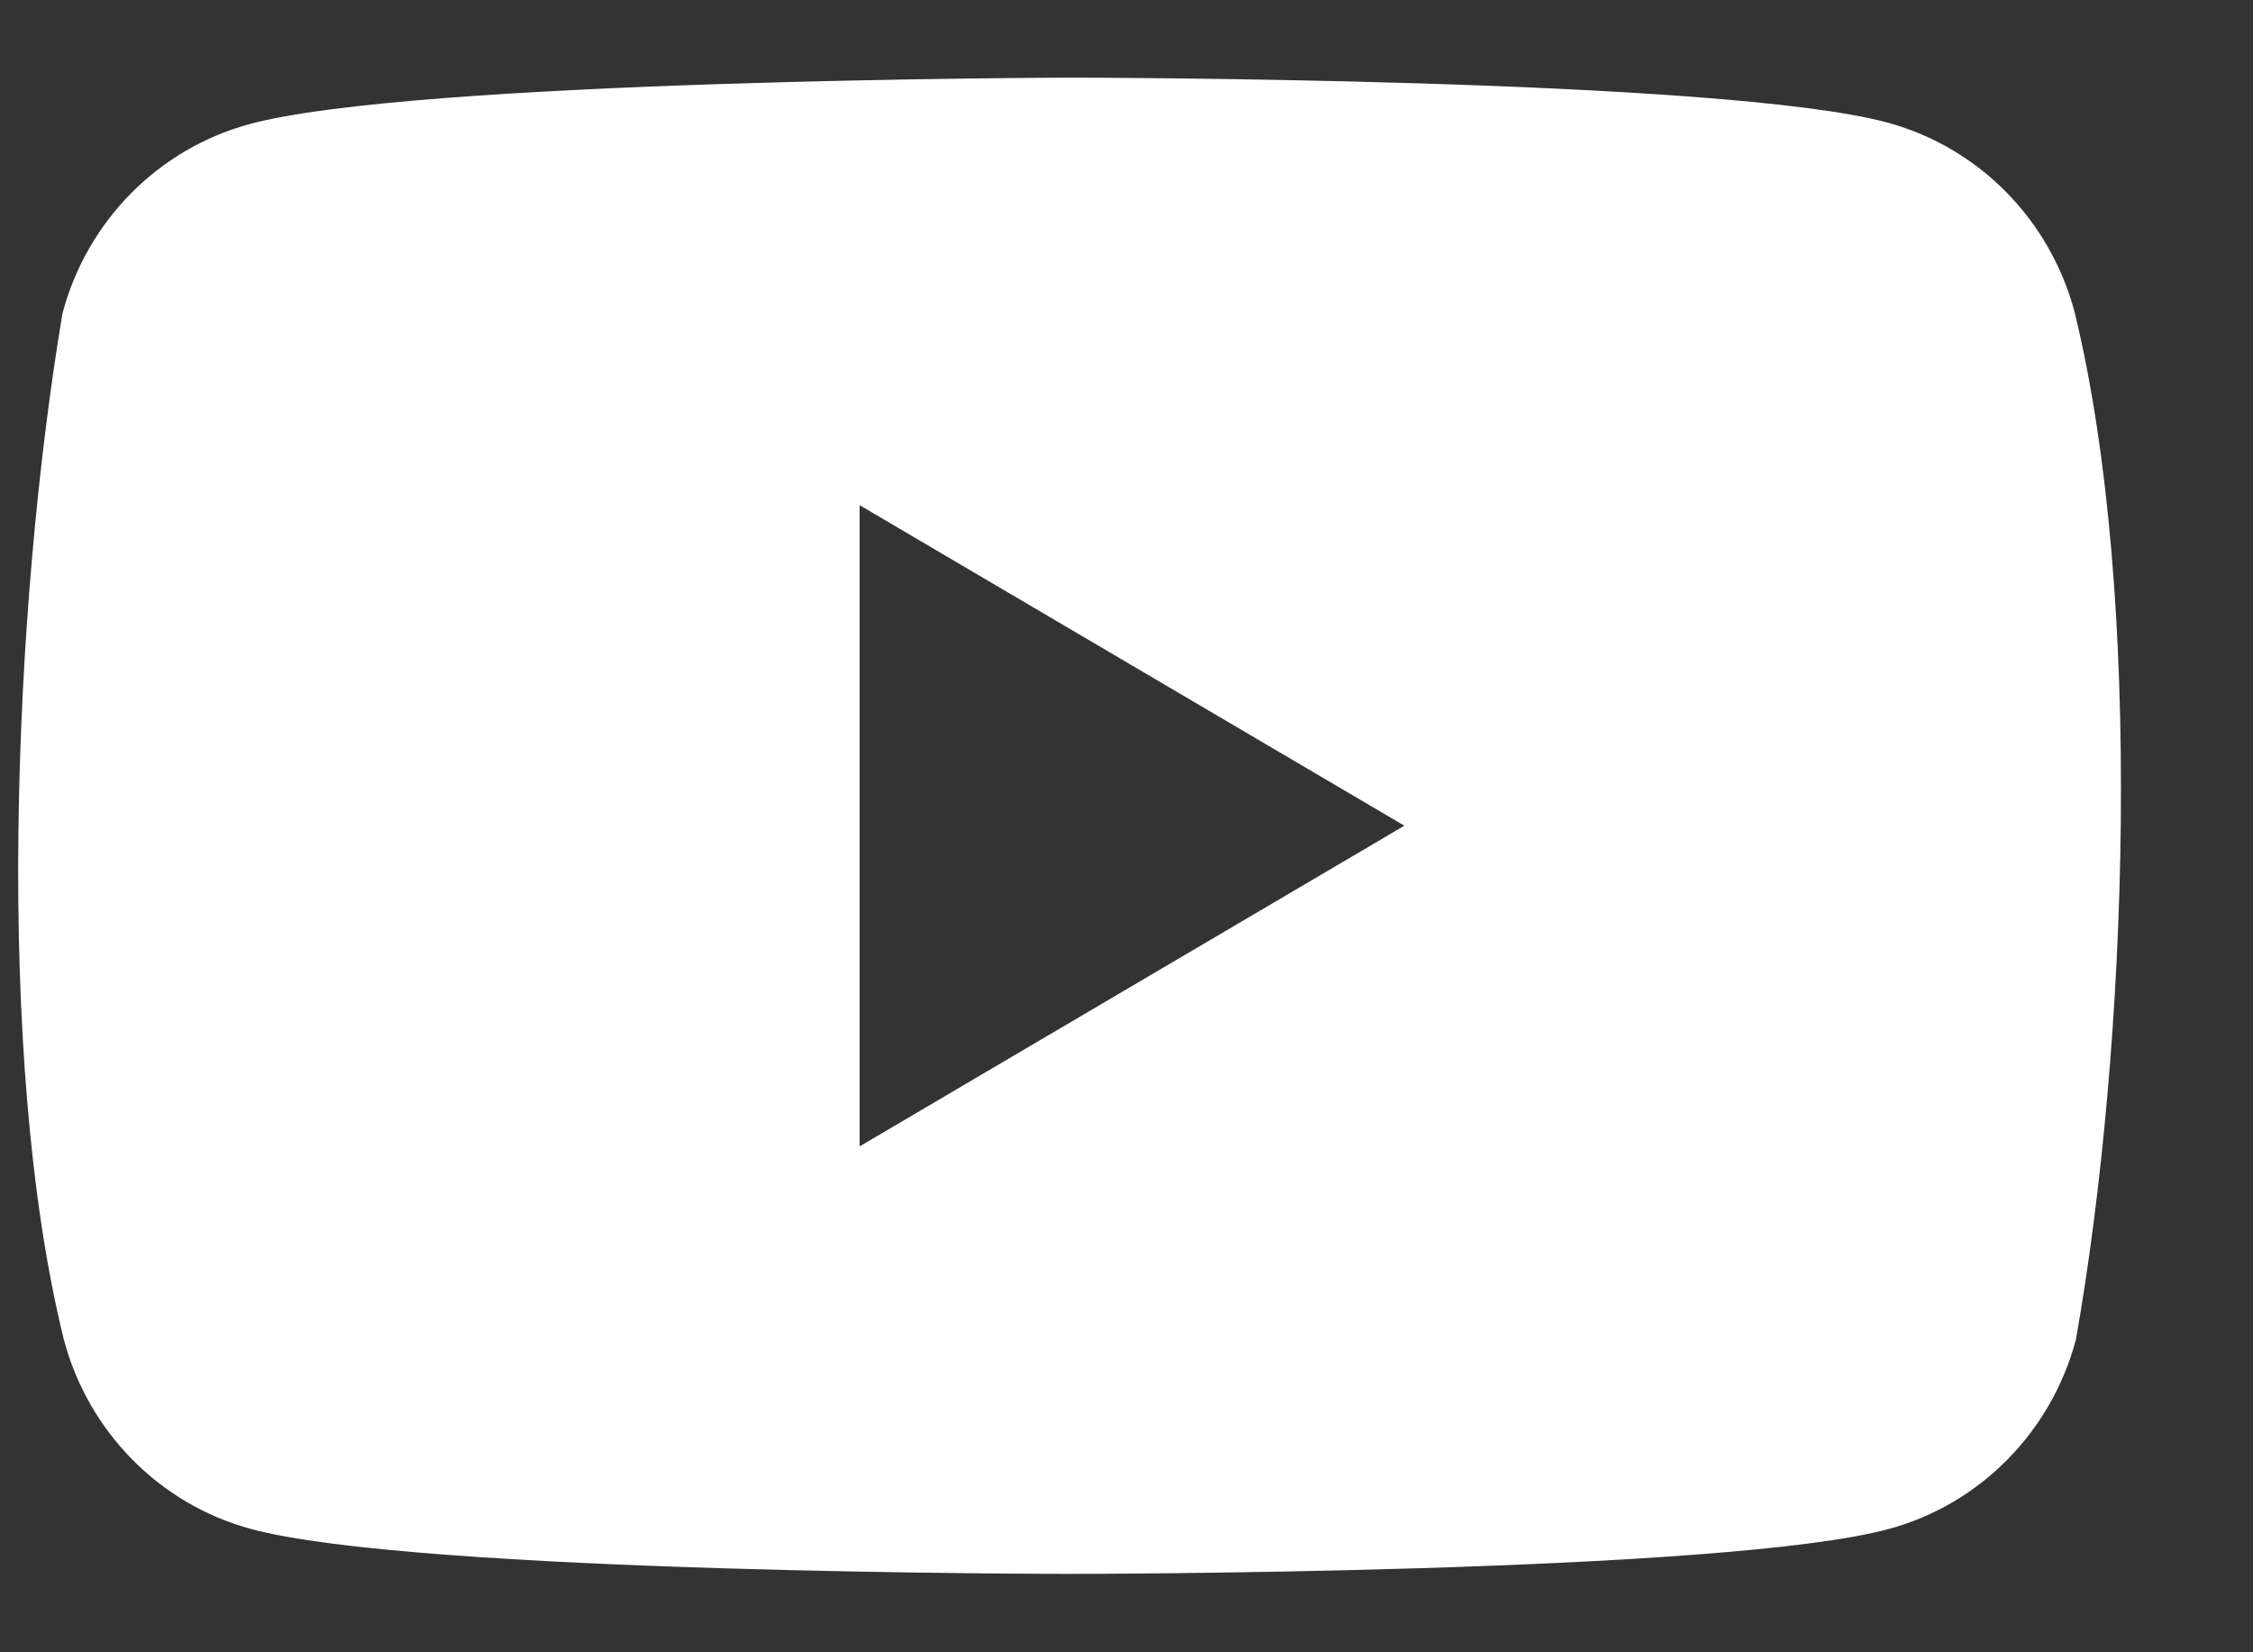 <svg width="15" height="11" viewBox="0 0 15 11" fill="none" xmlns="http://www.w3.org/2000/svg">
<rect x="0" y="0" width="15" height="11" fill="#333333" stroke="none"/>
<g clip-path="url(#clip0_79_10966)">
<path fill-rule="evenodd" clip-rule="evenodd" d="M12.573 0.818C13.177 0.984 13.649 1.464 13.812 2.077C14.274 3.968 14.168 6.954 13.821 8.918C13.658 9.531 13.186 10.011 12.582 10.177C11.495 10.478 7.123 10.478 7.123 10.478C7.123 10.478 2.75 10.478 1.664 10.177C1.06 10.011 0.588 9.531 0.425 8.918C-0.04 7.035 0.087 4.047 0.416 2.086C0.579 1.473 1.051 0.994 1.655 0.828C2.741 0.527 7.114 0.517 7.114 0.517C7.114 0.517 11.486 0.517 12.573 0.818ZM9.35 5.497L5.723 7.632V3.363L9.35 5.497Z" fill="white"/>
</g>
<defs>
<clipPath id="clip0_79_10966">
<rect width="14" height="10" fill="white" transform="translate(0.121 0.517)"/>
</clipPath>
</defs>
</svg>
